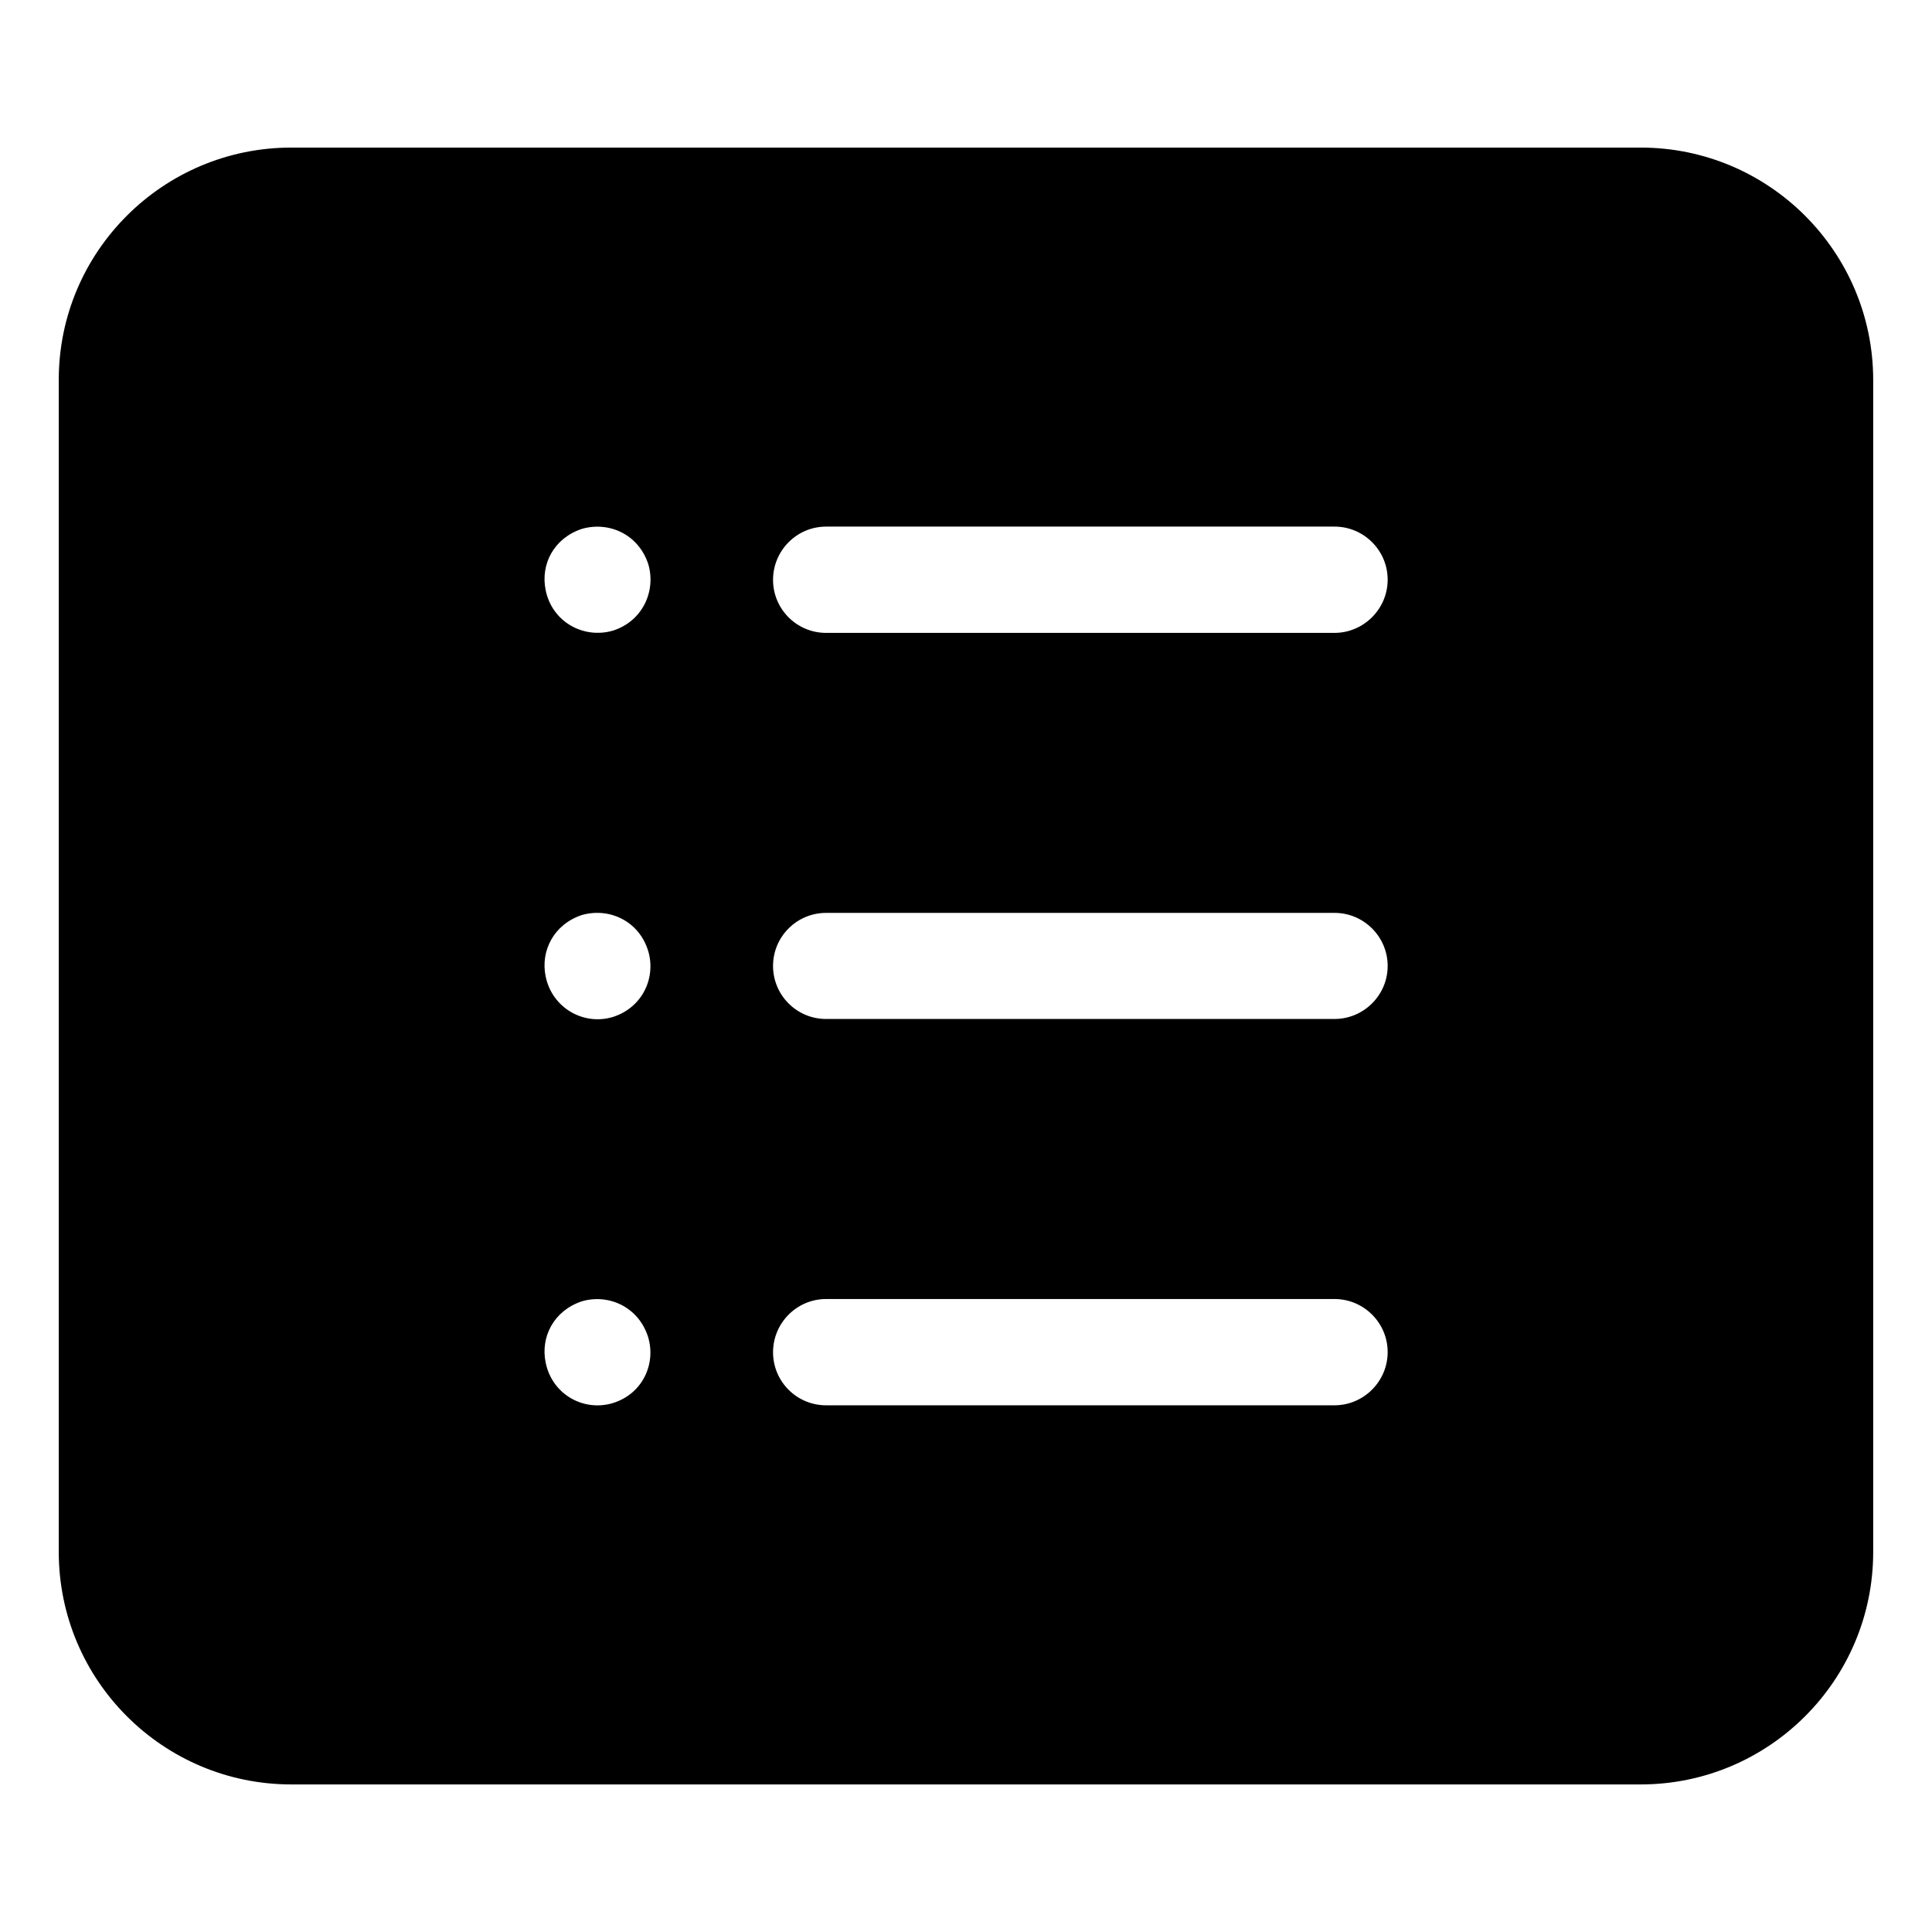 <?xml version="1.0" encoding="UTF-8"?>
<!-- Uploaded to: SVG Repo, www.svgrepo.com, Generator: SVG Repo Mixer Tools -->
<svg fill="#000000" width="800px" height="800px" version="1.1" viewBox="144 144 512 512" xmlns="http://www.w3.org/2000/svg">
 <path d="m578.8 183.11h-357.61c-33.957 0-61.617 27.559-61.617 61.516v310.65c0 34.059 27.66 61.617 61.617 61.617h357.61c33.957 0 61.617-27.559 61.617-61.617v-310.65c-0.051-33.957-27.66-61.516-61.617-61.516zm-272.36 332.71c-7.758 2.367-16.121-2.266-17.836-10.73-1.41-6.801 2.168-13.754 9.574-16.223 7.004-2.066 15.012 1.359 17.582 9.473 2.117 7.051-1.41 15.012-9.32 17.48zm0-102.32c-7.758 2.367-16.121-2.367-17.836-10.73-1.41-6.801 2.168-13.805 9.574-16.273 7.152-2.066 15.113 1.461 17.582 9.473 2.117 6.902-1.309 14.961-9.32 17.531zm0-102.38c-7.758 2.266-16.121-2.266-17.836-10.73-1.41-6.852 2.168-13.754 9.574-16.223 7.051-2.066 15.012 1.312 17.633 9.371 2.066 7.055-1.461 15.066-9.371 17.582zm191.2 205.3h-134.72c-7.758 0-14.055-6.297-14.055-14.055 0-7.762 6.297-14.109 14.055-14.109h134.77c7.707 0 14.055 6.297 14.055 14.055 0 7.762-6.348 14.109-14.105 14.109zm0-102.38h-134.72c-7.758 0-14.055-6.297-14.055-14.055 0-7.762 6.297-14.059 14.055-14.059h134.77c7.707 0 14.055 6.297 14.055 14.055 0 7.762-6.348 14.059-14.105 14.059zm0-102.32h-134.72c-7.758 0-14.055-6.297-14.055-14.055 0-7.758 6.297-14.109 14.055-14.109h134.77c7.707 0 14.055 6.297 14.055 14.055 0 7.762-6.348 14.109-14.105 14.109z"/>
</svg>